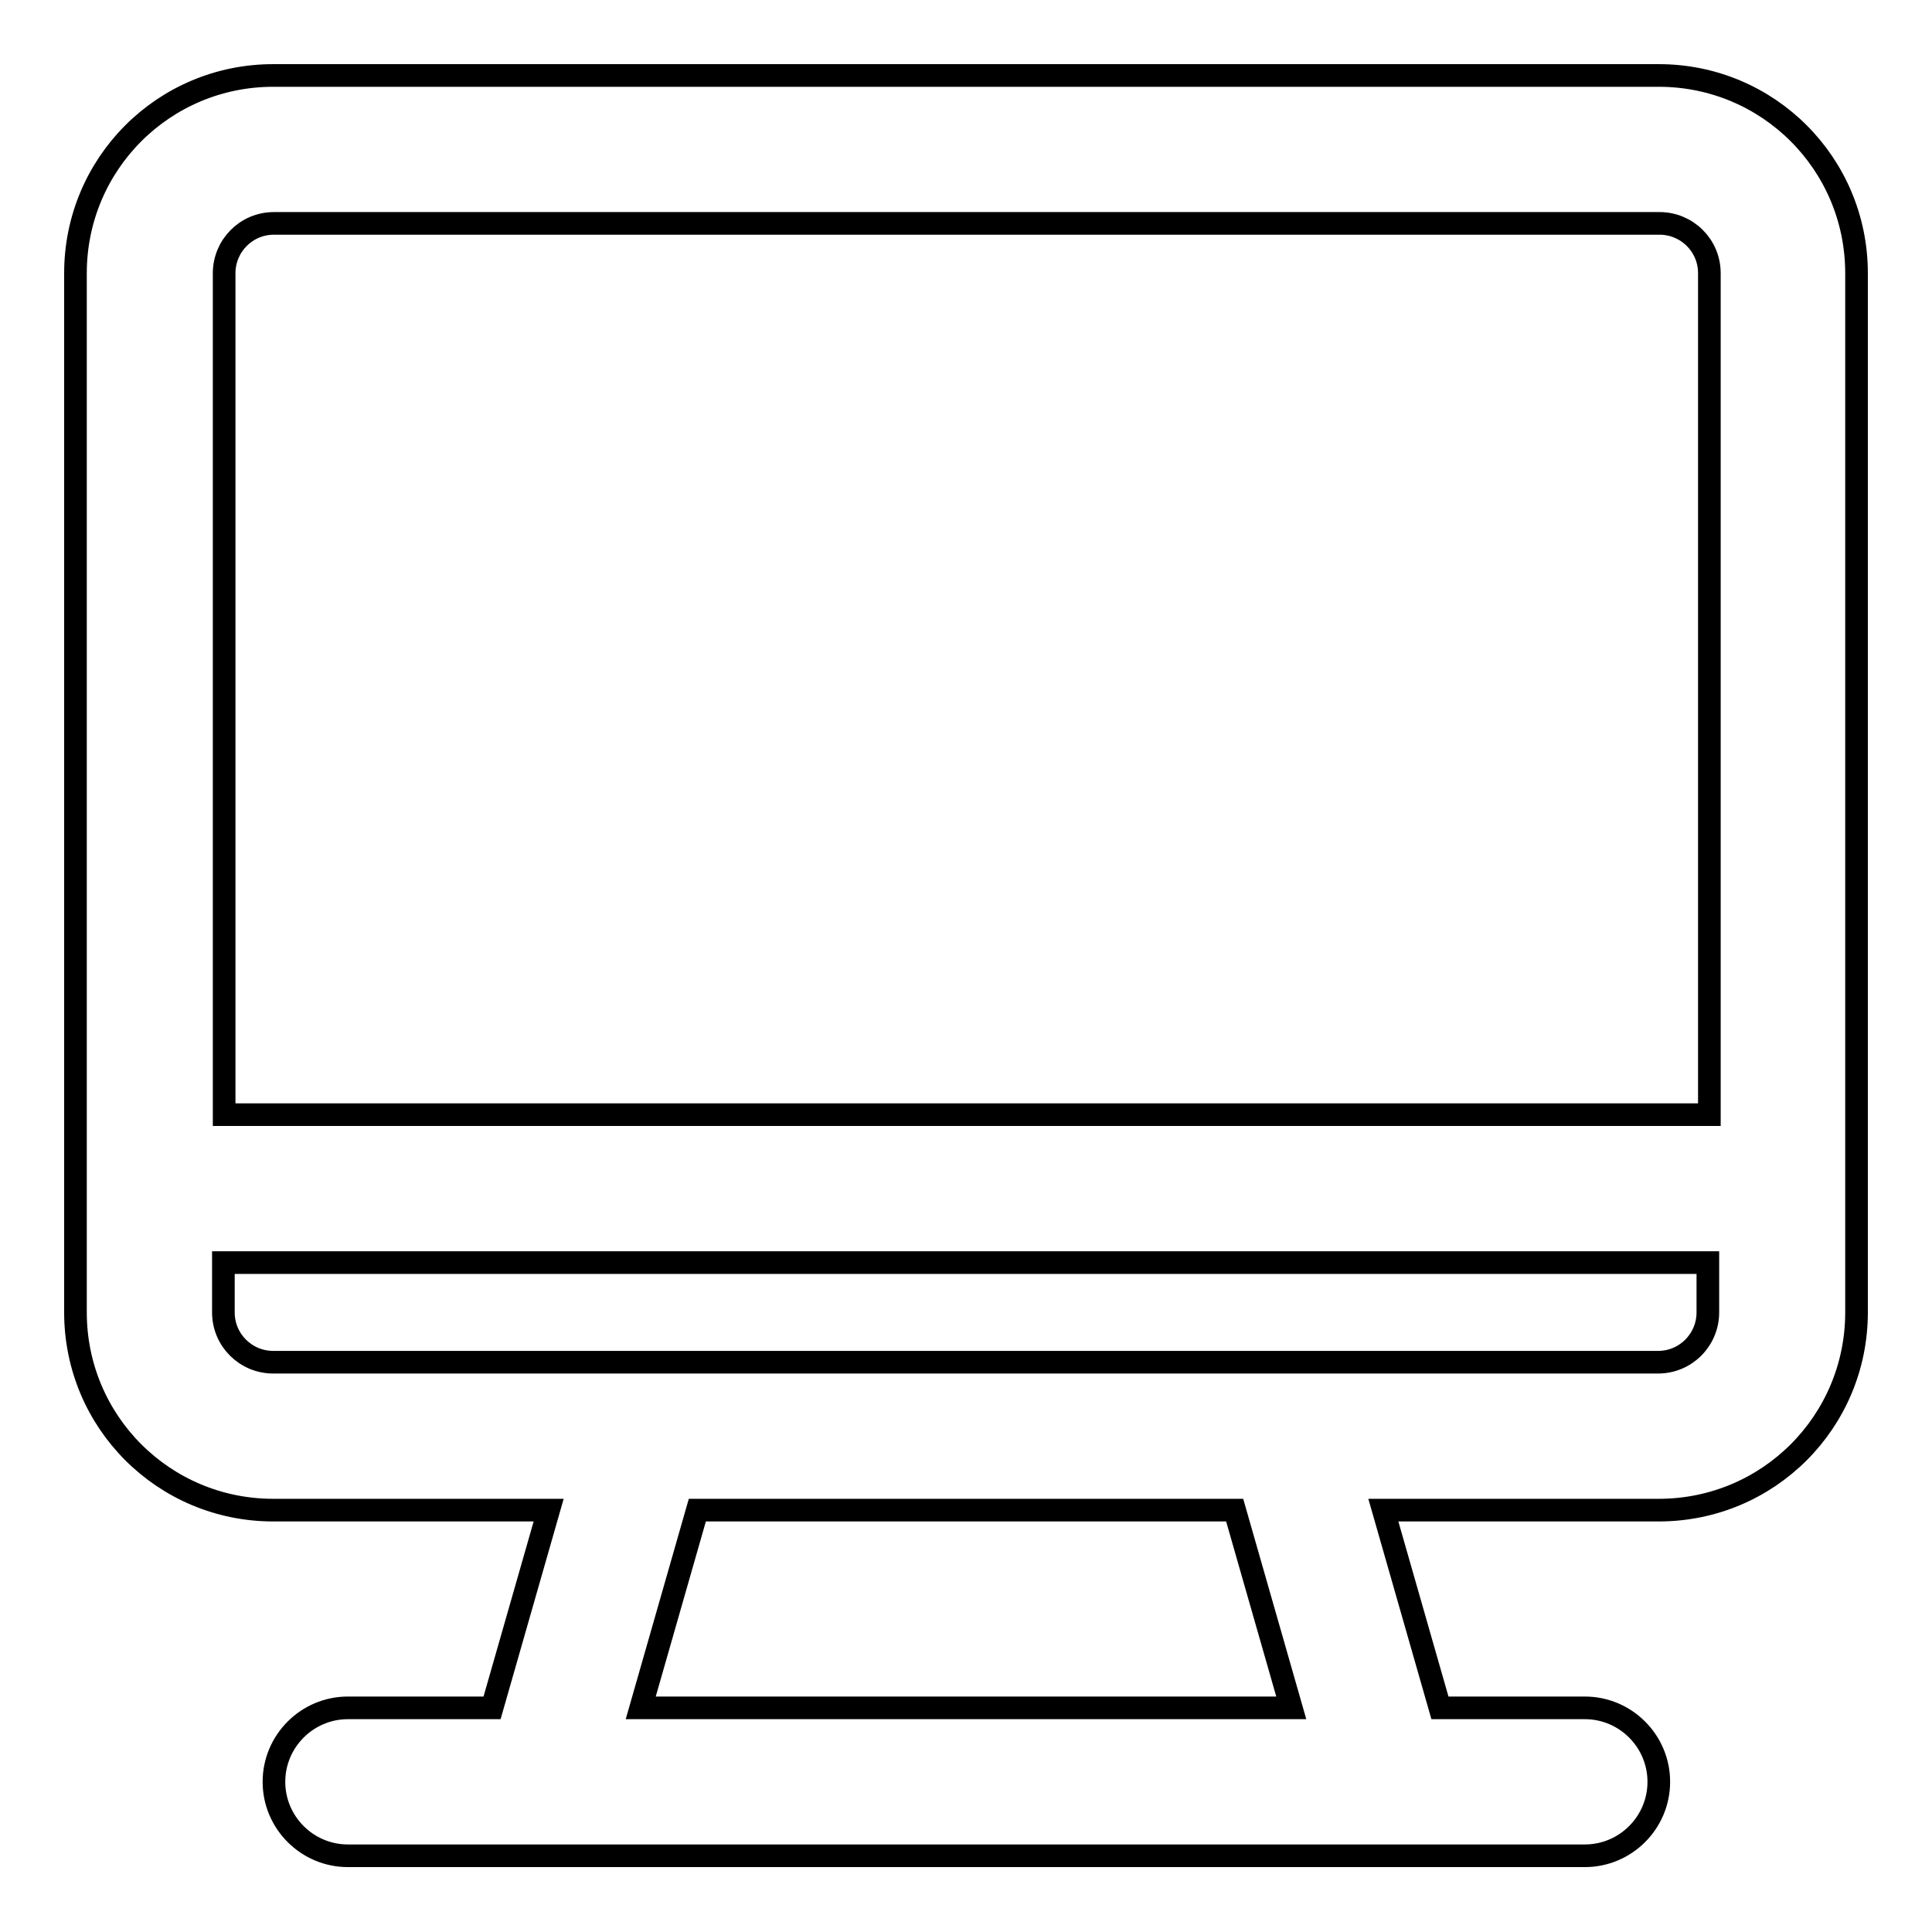<?xml version="1.0" encoding="utf-8"?>
<!-- Svg Vector Icons : http://www.onlinewebfonts.com/icon -->
<!DOCTYPE svg PUBLIC "-//W3C//DTD SVG 1.1//EN" "http://www.w3.org/Graphics/SVG/1.1/DTD/svg11.dtd">
<svg version="1.1" xmlns="http://www.w3.org/2000/svg" xmlns:xlink="http://www.w3.org/1999/xlink" x="0px" y="0px" viewBox="0 0 256 256" enable-background="new 0 0 256 256" xml:space="preserve">
<g> <path stroke-width="3" fill-opacity="0" stroke="#000000"  d="M219.8,10H36.2C21.7,10,10,21.7,10,36.2l0,0v137.7c0,14.5,11.7,26.2,26.2,26.2h36.5l-7.5,26.2H46.1 c-5.4,0-9.8,4.4-9.8,9.8c0,5.4,4.4,9.8,9.8,9.8h163.9c5.4,0,9.8-4.4,9.8-9.8c0-5.4-4.4-9.8-9.8-9.8h-19.2l-7.5-26.2h36.5 c14.5,0,26.2-11.7,26.2-26.2V36.2C246,21.7,234.3,10,219.8,10z M171.1,226.3H84.9l7.5-26.2h71.2L171.1,226.3z M226.3,173.9 c0,3.6-2.9,6.6-6.6,6.6H36.2c-3.6,0-6.6-2.9-6.6-6.6v-6.6h196.7V173.9z M226.3,147.7H29.7V36.2c0-3.6,2.9-6.6,6.6-6.6h183.6 c3.6,0,6.6,2.9,6.6,6.6V147.7L226.3,147.7z"/></g>
</svg>